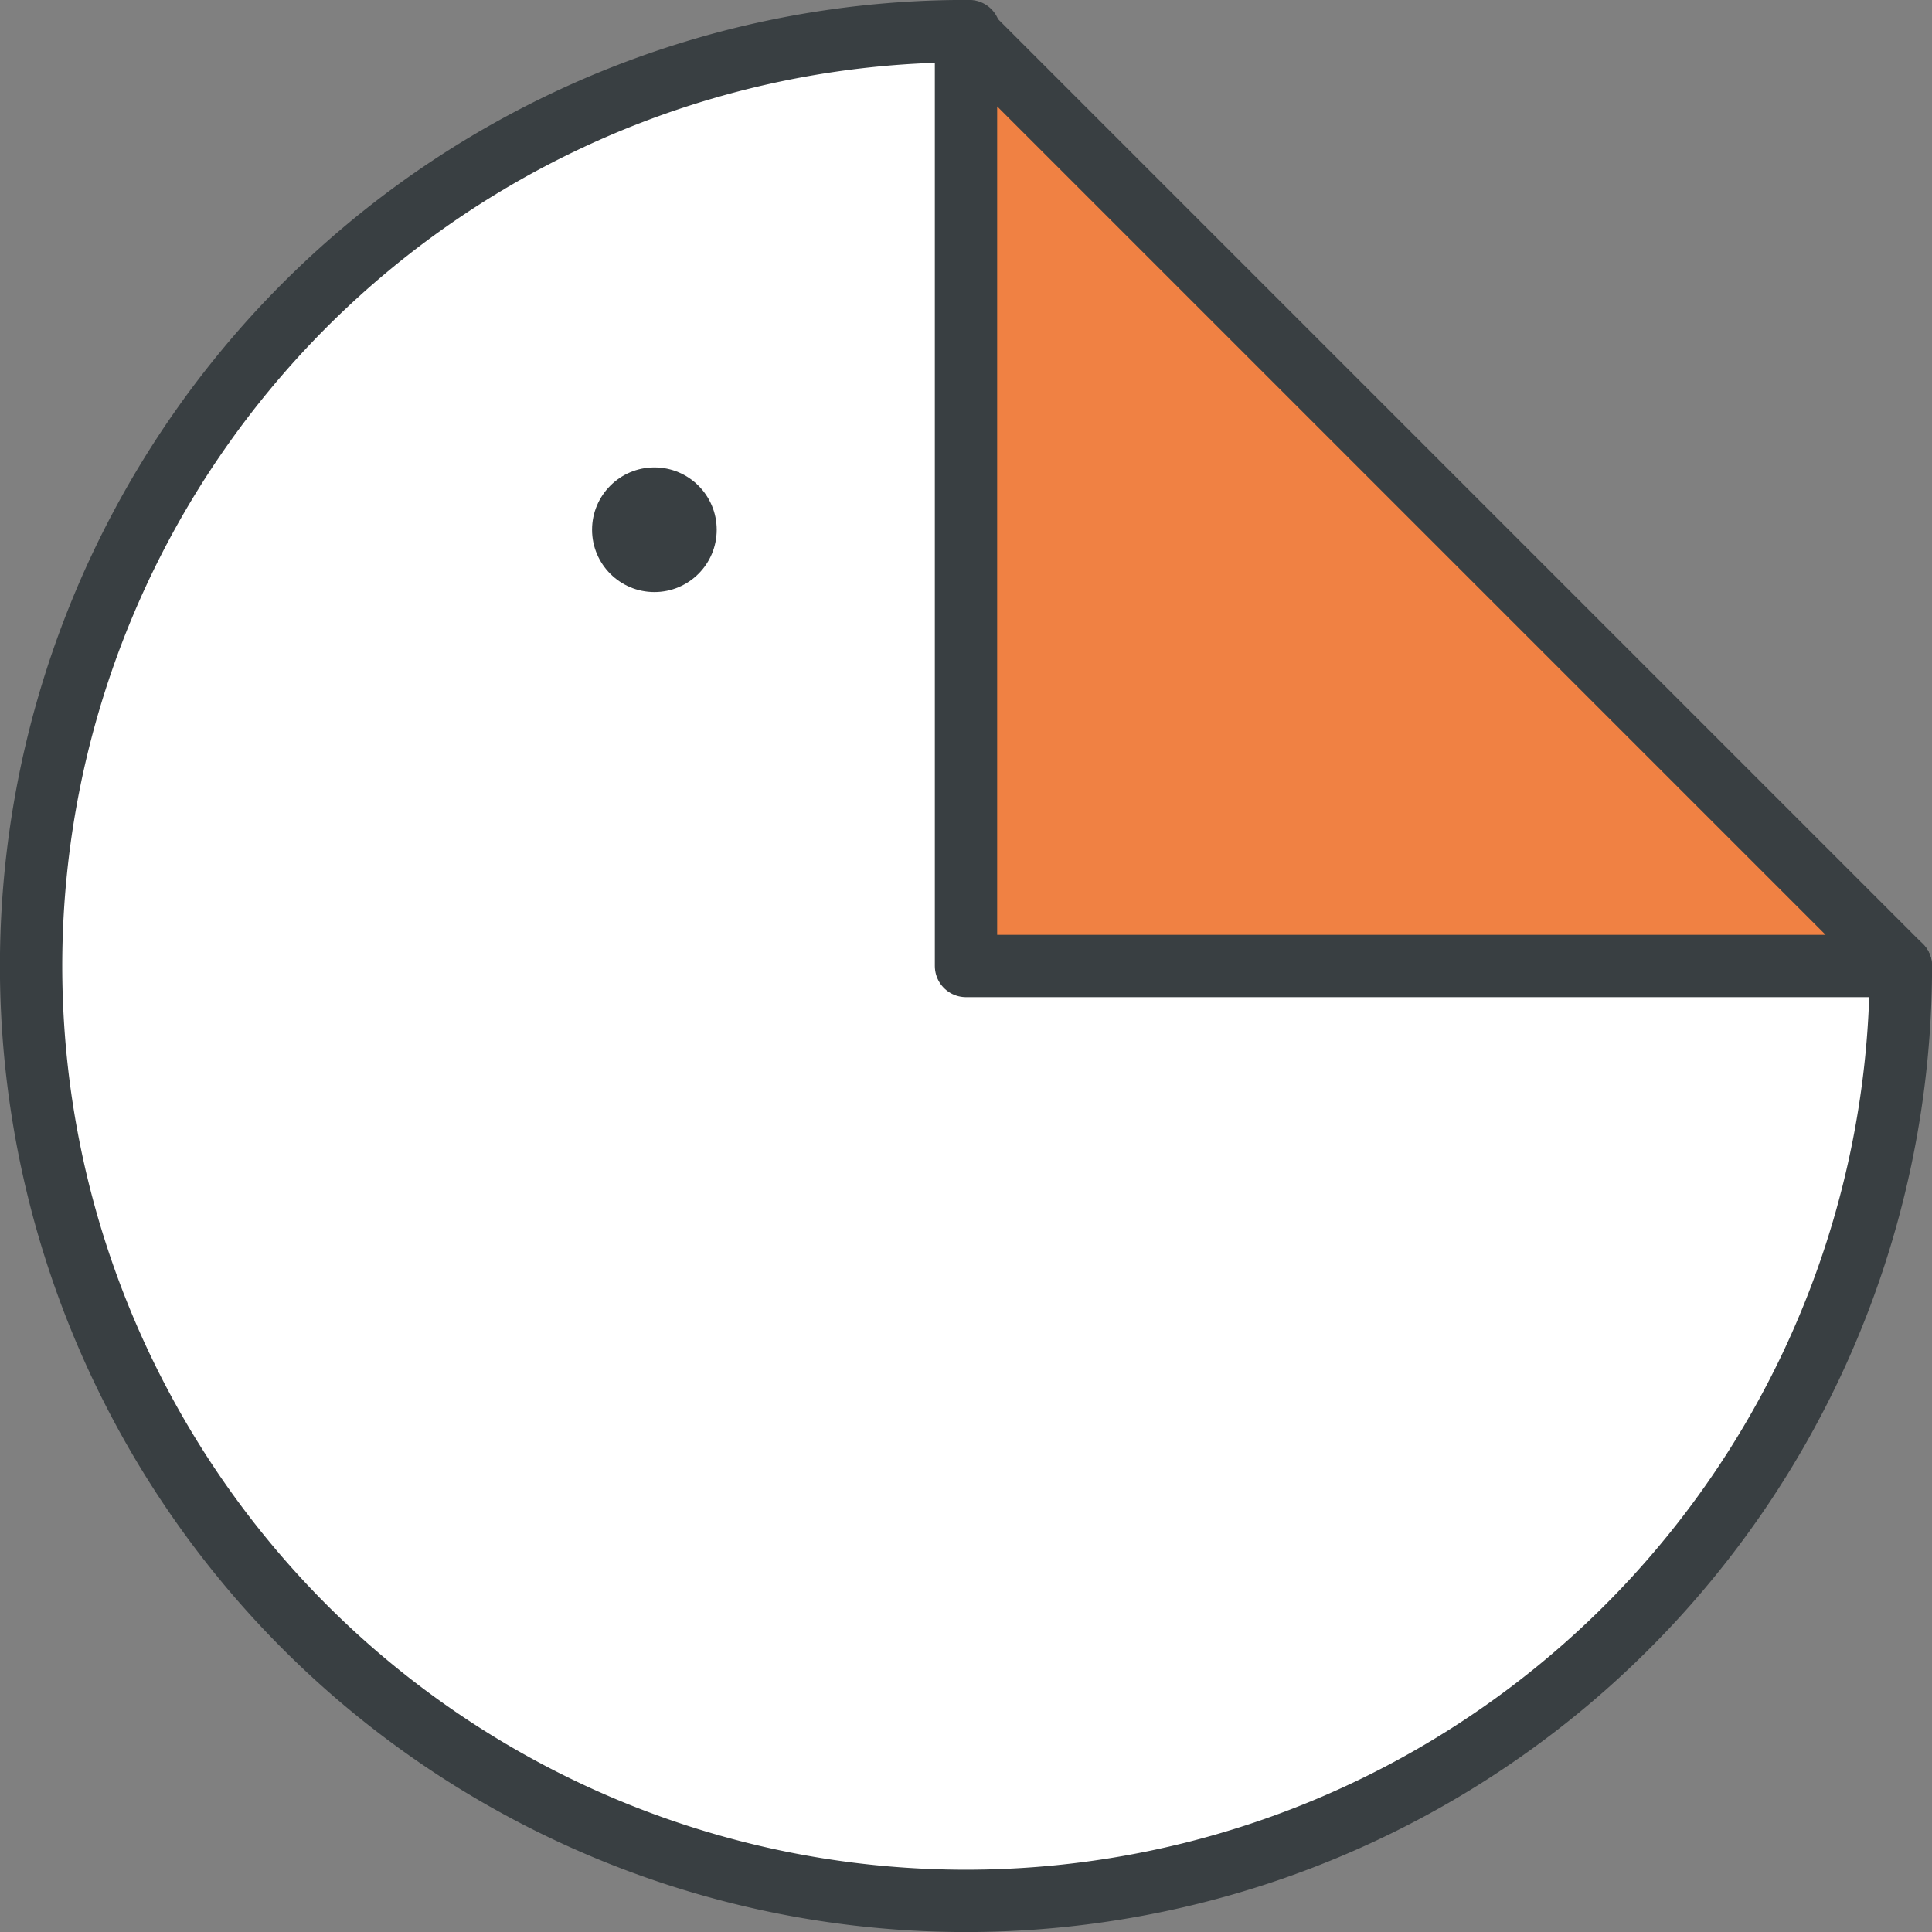 <?xml version="1.0" encoding="UTF-8" standalone="no"?>
<!-- Created with Inkscape (http://www.inkscape.org/) -->

<svg
   width="31"
   height="31"
   viewBox="0 0 31 31"
   version="1.1"
   id="svg1"
   xmlns="http://www.w3.org/2000/svg"
   xmlns:svg="http://www.w3.org/2000/svg">
  <rect x="0" y="0" width="31" height="31" fill="#808080" stroke="none"/>
  <defs
     id="defs1" />
  <g
     id="layer1"
     transform="translate(-0.265)"
     style="display:inline">
    <path
       style="fill:#ffffff;fill-opacity:1;stroke:#393f42;stroke-width:1;stroke-linecap:round;stroke-dasharray:none;stroke-opacity:1"
       id="path1"
       d="M 30.766,15.5 A 15.001,15.001 0 0 1 21.493,29.364 15.001,15.001 0 0 1 5.139,26.089 15.001,15.001 0 0 1 1.921,9.723 15.001,15.001 0 0 1 15.817,0.499" />
    <path
       style="fill:#f08143;fill-opacity:1;stroke:#393f42;stroke-width:1;stroke-linecap:square;stroke-linejoin:round;stroke-miterlimit:4;stroke-dasharray:none;stroke-opacity:1;paint-order:normal"
       d="m 15.765,15.5 h 15 l -15,-15 z"
       id="path2" />
    <circle
       style="fill:#393f42;fill-opacity:1;stroke:#393f42;stroke-width:0;stroke-linecap:round;stroke-linejoin:round;stroke-miterlimit:4;stroke-dasharray:none;stroke-opacity:1"
       id="path3"
       cx="10.765"
       cy="8.5"
       r="1" />
  </g>
</svg>
